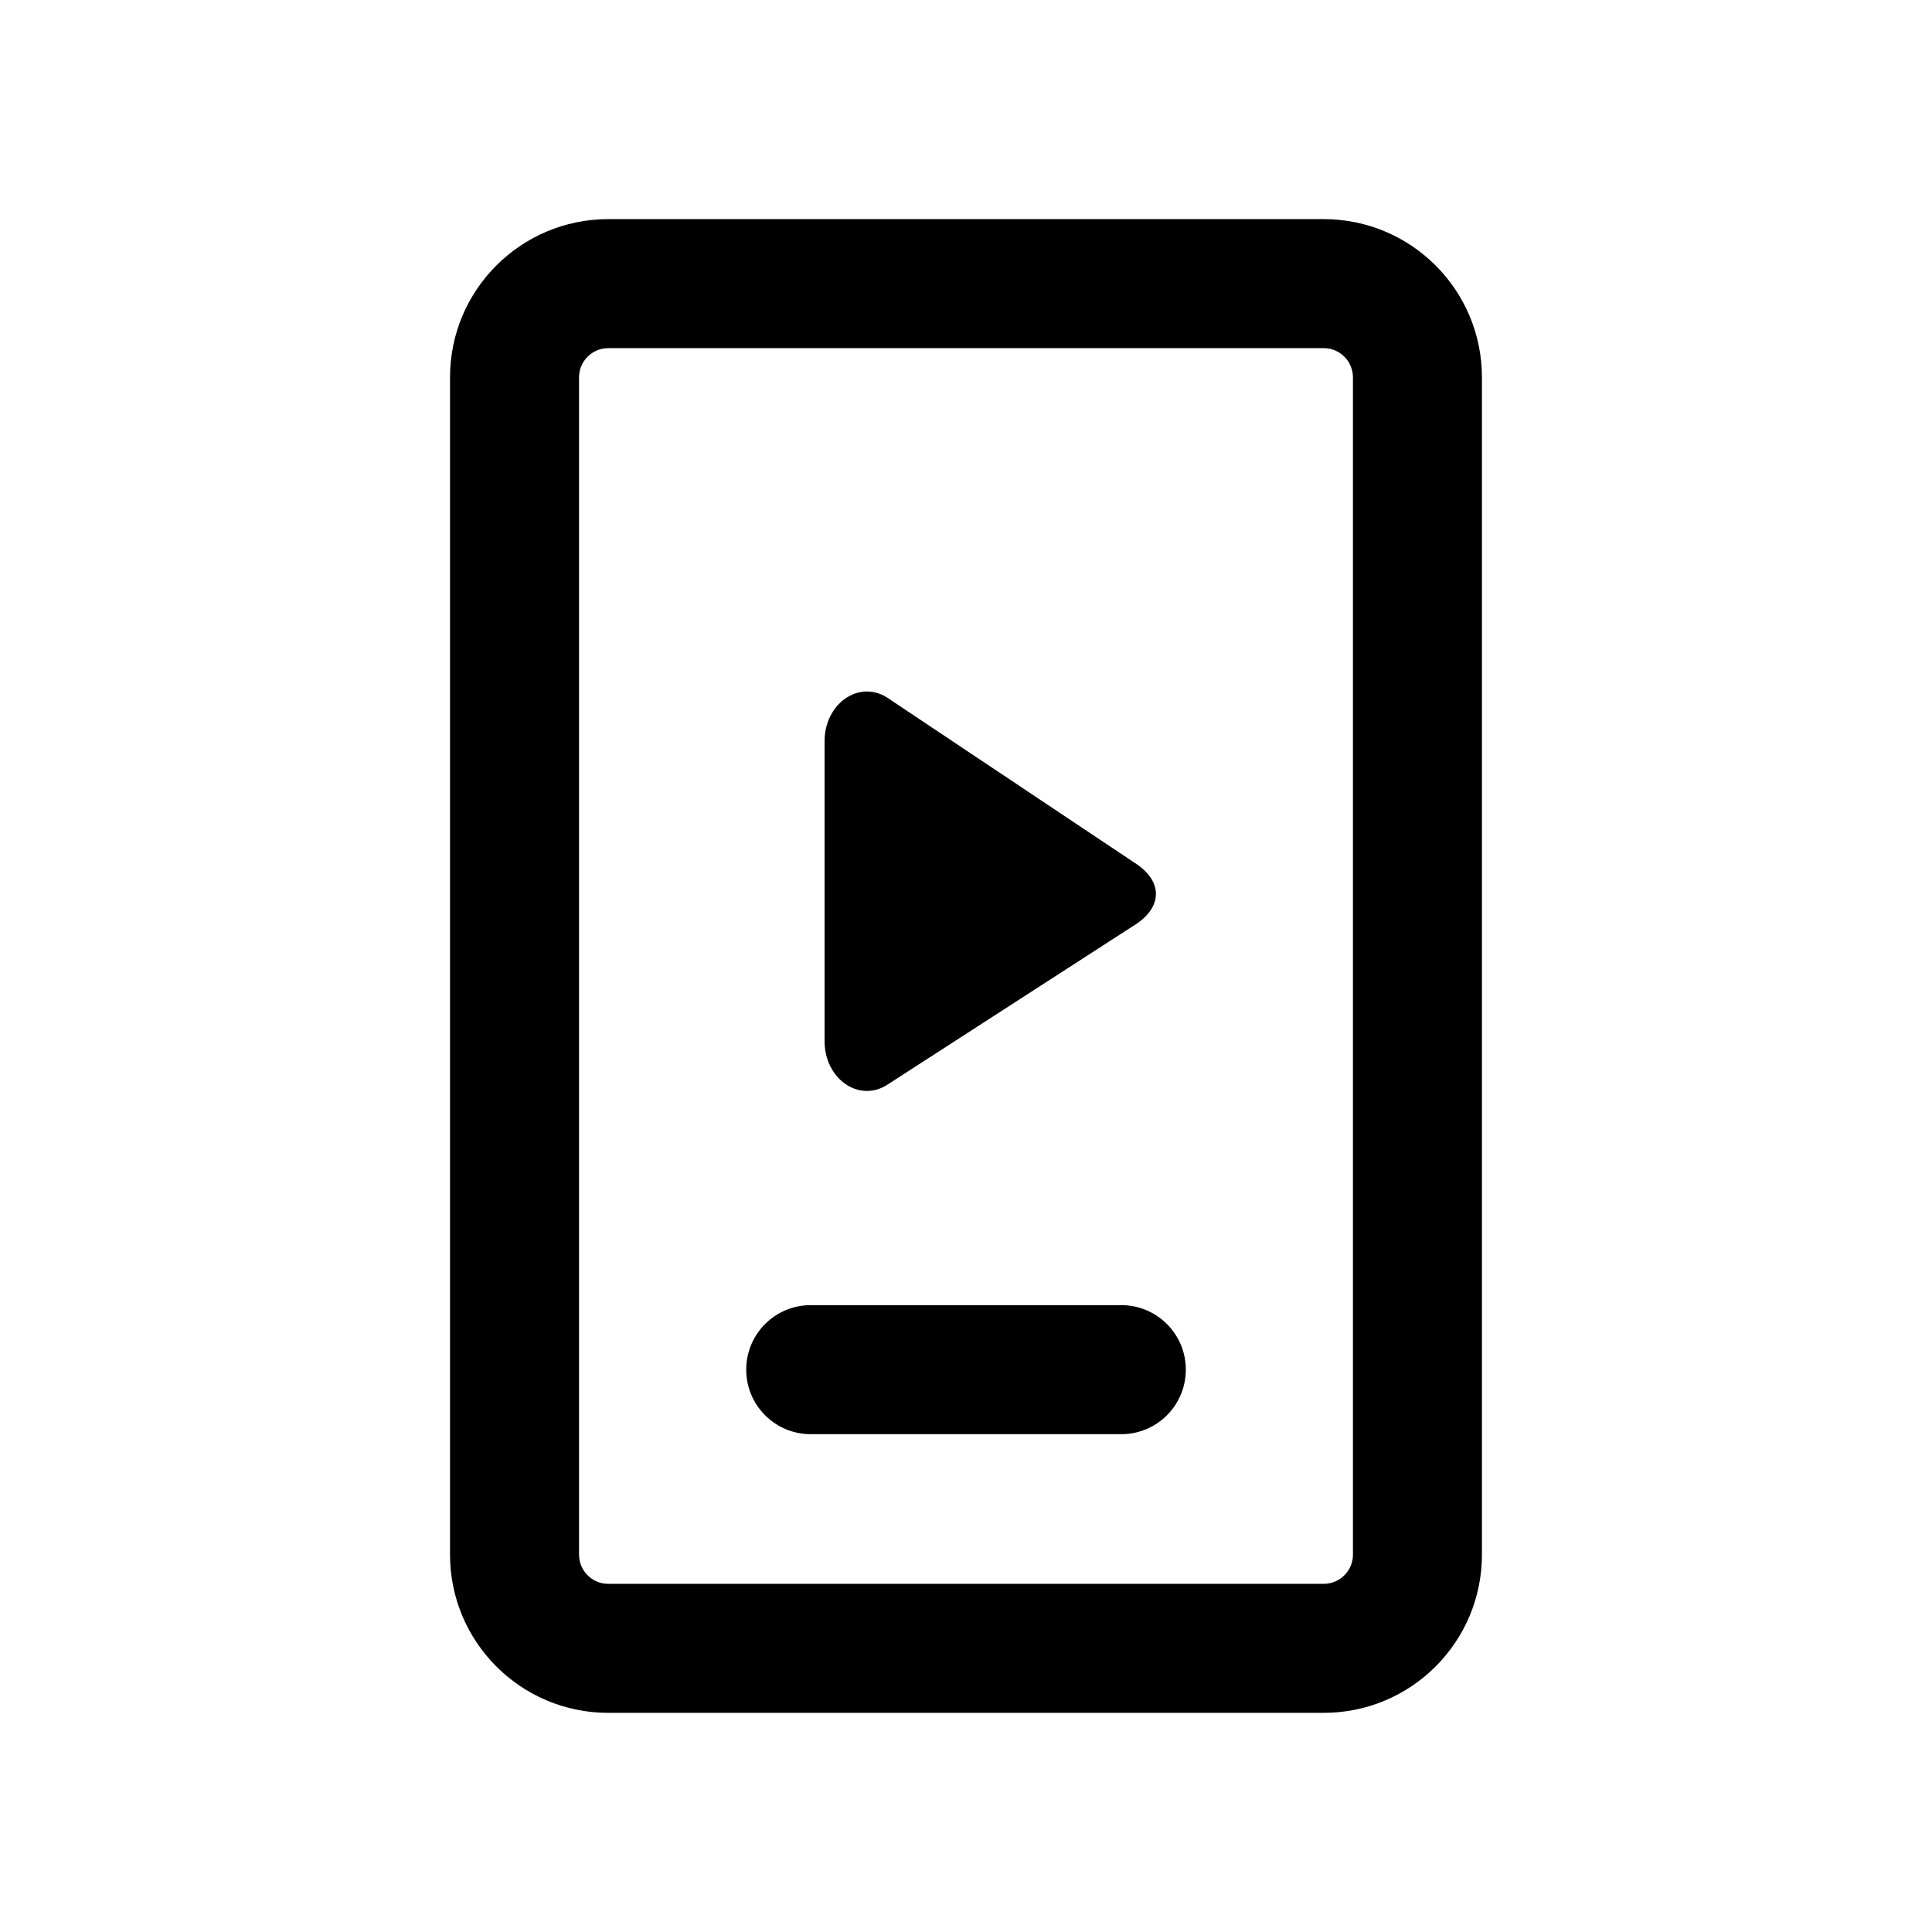 <?xml version="1.0" encoding="UTF-8"?>
<!-- Uploaded to: SVG Repo, www.svgrepo.com, Generator: SVG Repo Mixer Tools -->
<svg fill="#000000" width="800px" height="800px" version="1.1" viewBox="144 144 512 512" xmlns="http://www.w3.org/2000/svg">
 <g>
  <path d="m494.8 236.26c4.269 0 7.742 3.473 7.742 7.742l0.004 311.99c0 4.269-3.473 7.742-7.742 7.742h-189.61c-4.269 0-7.742-3.473-7.742-7.742l-0.004-311.99c0-4.269 3.473-7.742 7.742-7.742h189.61m0-34.188h-189.61c-23.156 0-41.93 18.773-41.93 41.93v311.99c0 23.156 18.773 41.93 41.93 41.93h189.61c23.156 0 41.93-18.773 41.93-41.93v-311.99c0-23.156-18.77-41.93-41.93-41.93z"/>
  <path d="m444.59 372.59-65.574-43.777c-7.477-4.668-16.496 1.695-16.496 11.637v79.469c0 9.863 8.891 16.23 16.359 11.719l65.453-42.266c7.898-4.769 8.012-11.941 0.258-16.781z"/>
  <path d="m441.16 524.07h-82.312c-9.441 0-17.094-7.652-17.094-17.098s7.652-17.098 17.094-17.098h82.309c9.445 0 17.098 7.652 17.098 17.098s-7.652 17.098-17.094 17.098z"/>
 </g>
</svg>